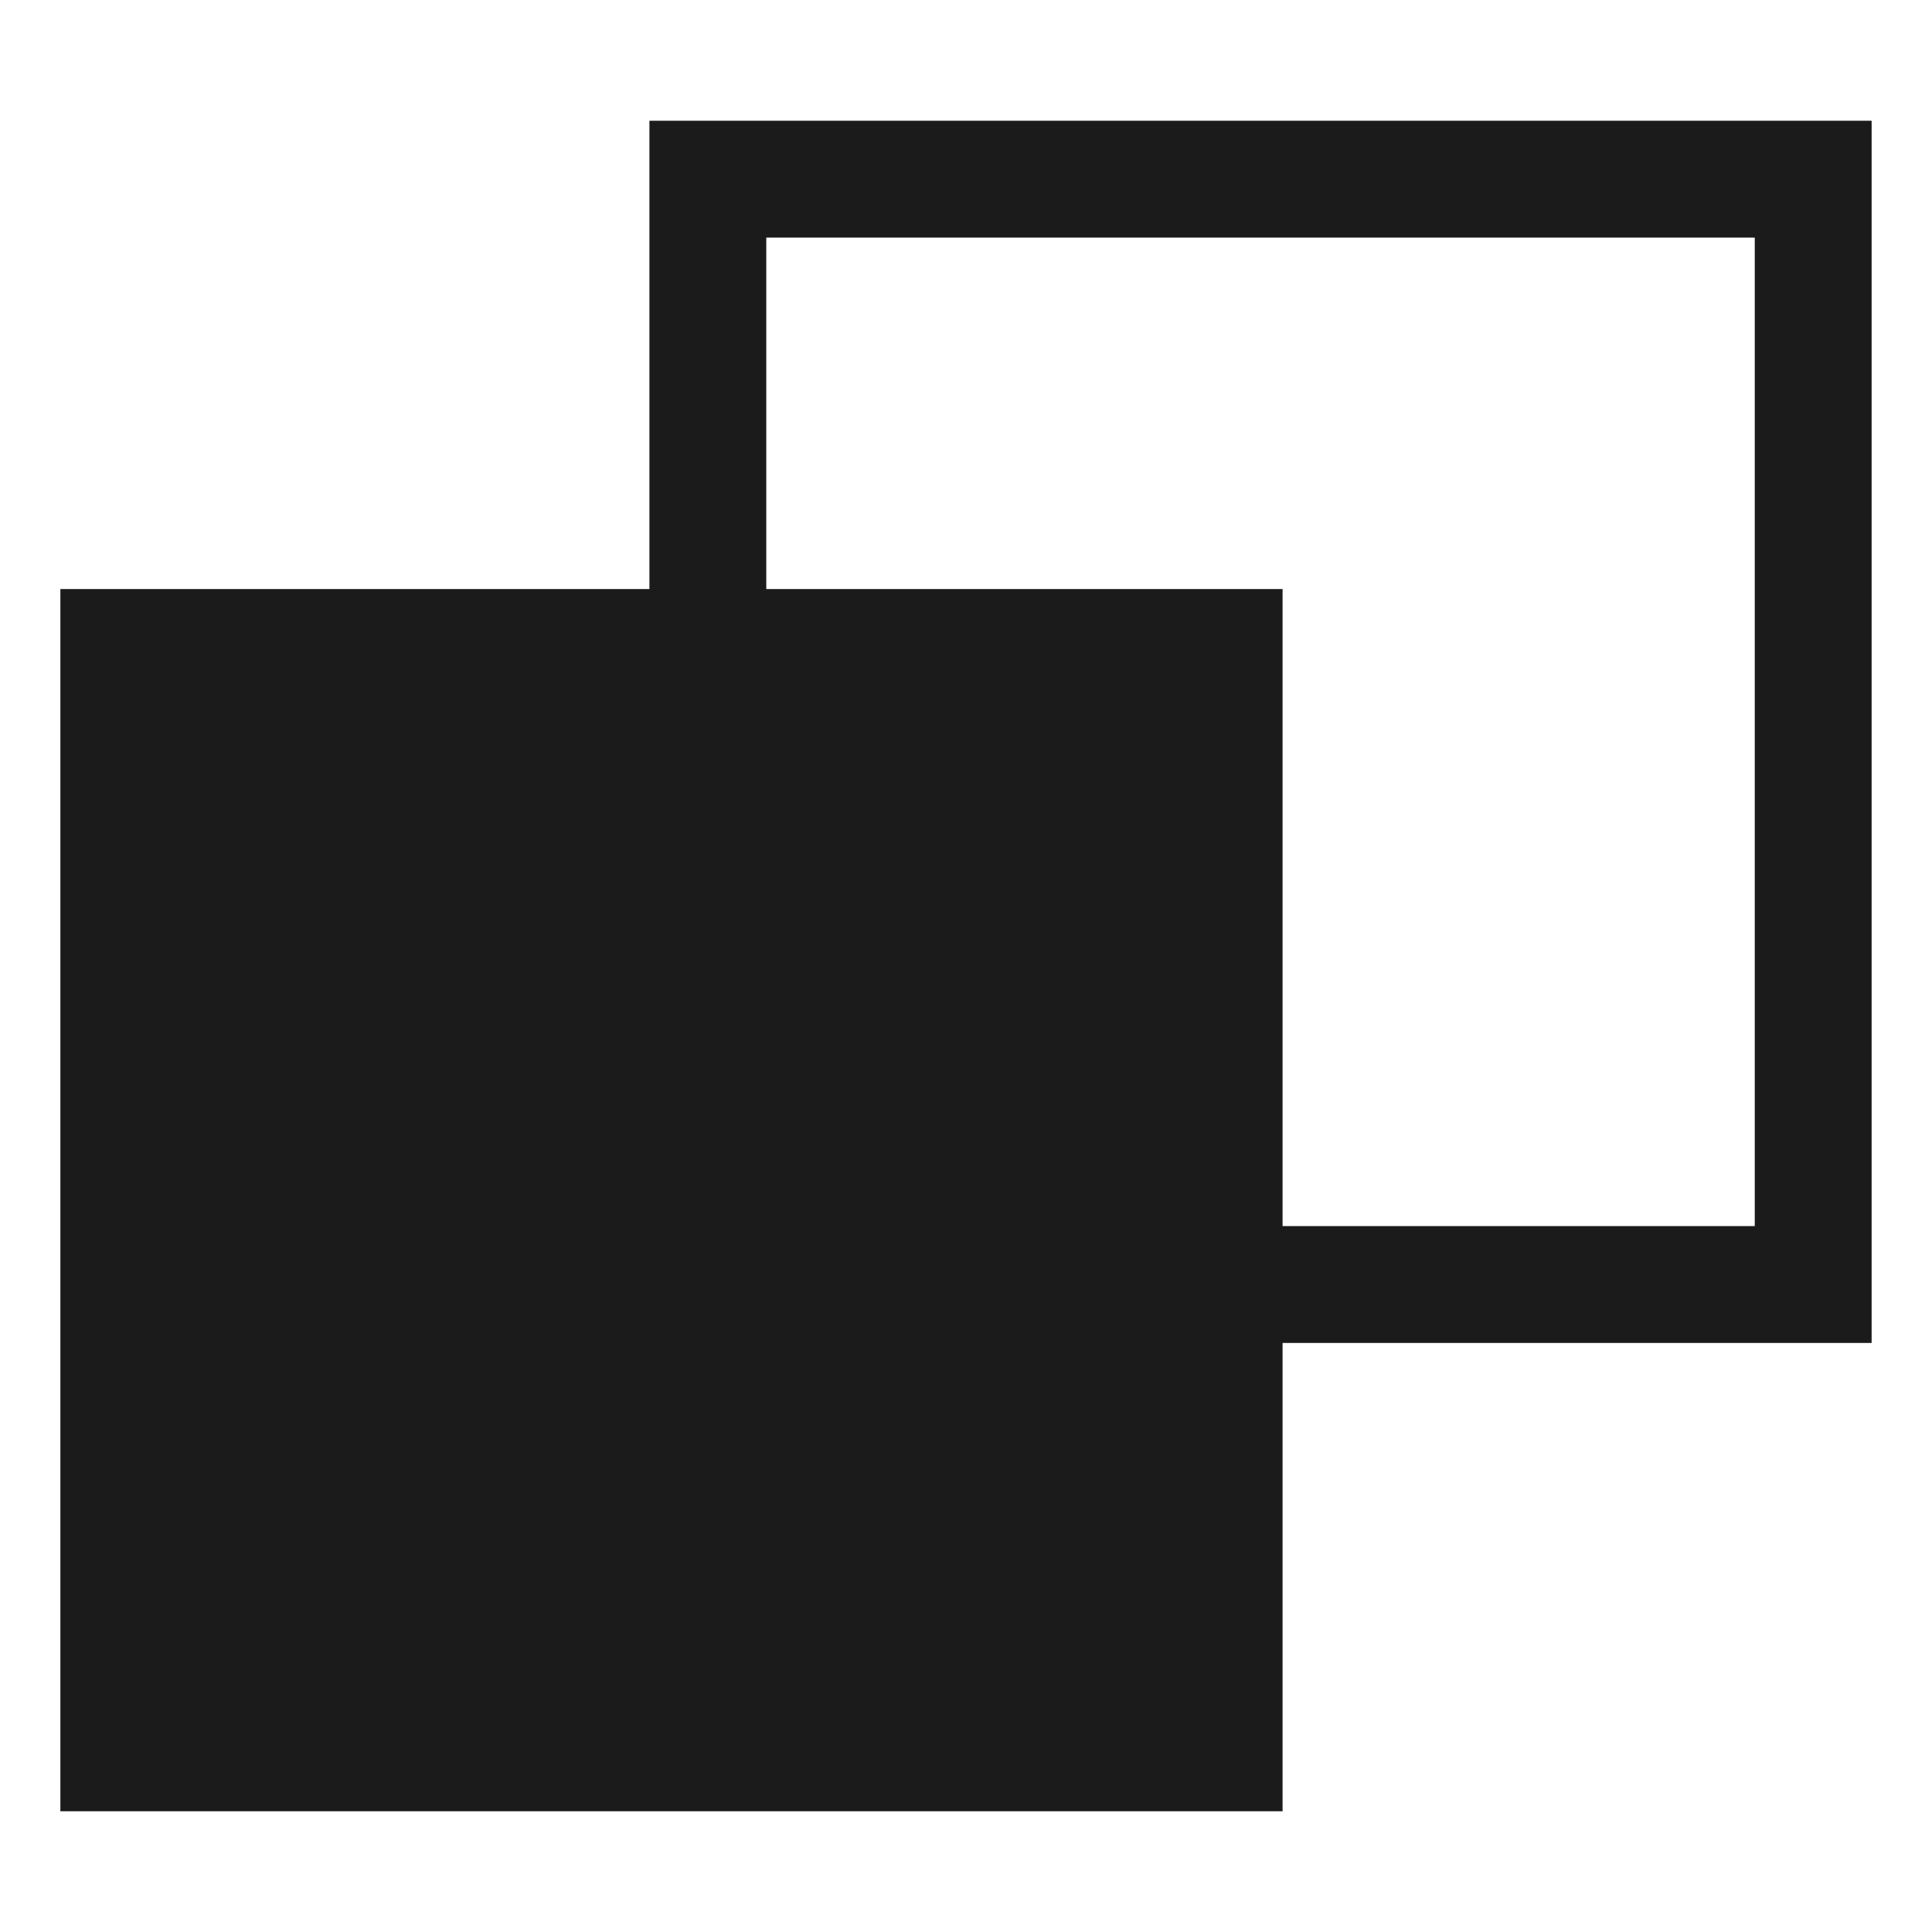 <svg width="64" height="64" viewBox="0 0 64 64" fill="none" xmlns="http://www.w3.org/2000/svg">
<path d="M21.513 19.513H2V60H42.487V44.487H62V4H21.513V19.513ZM58.129 7.871V40.616H42.487V19.513H25.384V7.871H58.129Z" fill="#1C1B1B"/>
</svg>
